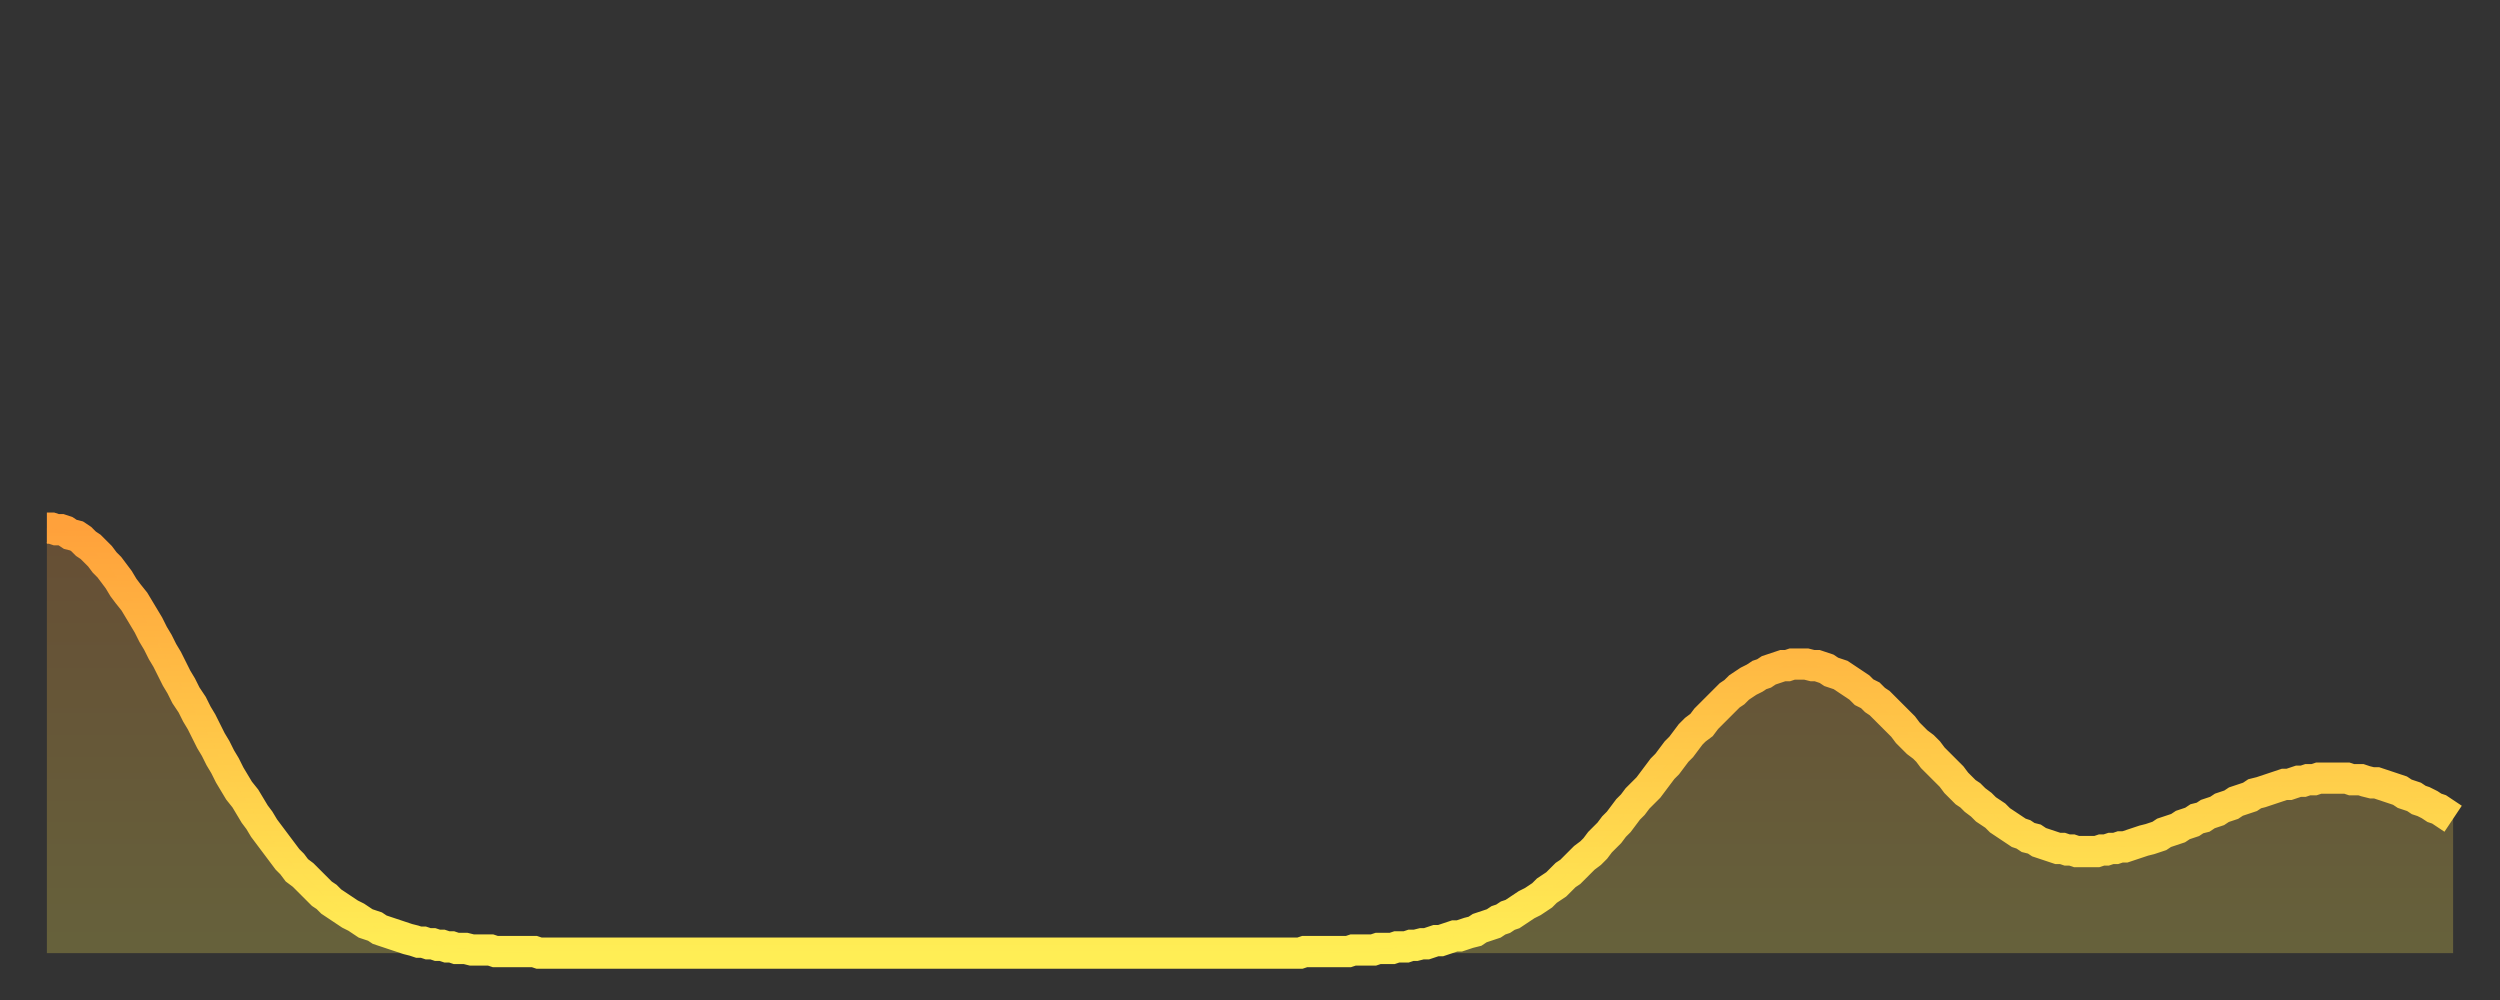 <?xml version="1.0" encoding="utf-8" ?>
<svg baseProfile="full" height="64" version="1.1" width="160" xmlns="http://www.w3.org/2000/svg" xmlns:ev="http://www.w3.org/2001/xml-events" xmlns:xlink="http://www.w3.org/1999/xlink"><rect width="100%" height="100%" fill="#333333" stroke="none"/><defs><linearGradient id="id942868" x1="0" x2="0" y1="0" y2="1"><stop offset="0%" stop-color="#ffa13b" /><stop offset="50%" stop-color="#ffc748" /><stop offset="100%" stop-color="#ffee55" /></linearGradient></defs><g transform="translate(3,3)"><g><path d="M 0.0 30.8 0.3 30.8 0.6 30.9 0.9 30.9 1.2 31.0 1.5 31.2 1.9 31.3 2.2 31.5 2.5 31.8 2.8 32.0 3.1 32.3 3.4 32.6 3.7 33.0 4.0 33.3 4.3 33.7 4.6 34.1 4.9 34.6 5.2 35.0 5.6 35.5 5.9 36.0 6.2 36.5 6.5 37.0 6.8 37.6 7.1 38.1 7.4 38.7 7.7 39.2 8.0 39.8 8.3 40.4 8.6 40.9 8.9 41.5 9.3 42.1 9.6 42.7 9.9 43.2 10.2 43.8 10.5 44.4 10.8 44.9 11.1 45.5 11.4 46.0 11.7 46.6 12.0 47.1 12.3 47.6 12.7 48.1 13.0 48.6 13.3 49.1 13.6 49.5 13.9 50.0 14.2 50.4 14.5 50.8 14.8 51.2 15.1 51.6 15.4 52.0 15.7 52.3 16.0 52.7 16.4 53.0 16.7 53.3 17.0 53.6 17.3 53.9 17.6 54.2 17.9 54.4 18.2 54.7 18.5 54.9 18.8 55.1 19.1 55.3 19.4 55.5 19.8 55.7 20.1 55.9 20.4 56.1 20.7 56.2 21.0 56.3 21.3 56.5 21.6 56.6 21.9 56.7 22.2 56.8 22.5 56.9 22.8 57.0 23.1 57.1 23.5 57.2 23.8 57.3 24.1 57.3 24.4 57.4 24.7 57.4 25.0 57.5 25.3 57.5 25.6 57.6 25.9 57.6 26.2 57.7 26.5 57.7 26.8 57.7 27.2 57.8 27.5 57.8 27.8 57.8 28.1 57.8 28.4 57.8 28.7 57.9 29.0 57.9 29.3 57.9 29.6 57.9 29.9 57.9 30.2 57.9 30.6 57.9 30.9 57.9 31.2 57.9 31.5 58.0 31.8 58.0 32.1 58.0 32.4 58.0 32.7 58.0 33.0 58.0 33.3 58.0 33.6 58.0 33.9 58.0 34.3 58.0 34.6 58.0 34.9 58.0 35.2 58.0 35.5 58.0 35.8 58.0 36.1 58.0 36.4 58.0 36.7 58.0 37.0 58.0 37.3 58.0 37.7 58.0 38.0 58.0 38.3 58.0 38.6 58.0 38.9 58.0 39.2 58.0 39.5 58.0 39.8 58.0 40.1 58.0 40.4 58.0 40.7 58.0 41.0 58.0 41.4 58.0 41.7 58.0 42.0 58.0 42.3 58.0 42.6 58.0 42.9 58.0 43.2 58.0 43.5 58.0 43.8 58.0 44.1 58.0 44.4 58.0 44.7 58.0 45.1 58.0 45.4 58.0 45.7 58.0 46.0 58.0 46.3 58.0 46.6 58.0 46.9 58.0 47.2 58.0 47.5 58.0 47.8 58.0 48.1 58.0 48.5 58.0 48.8 58.0 49.1 58.0 49.4 58.0 49.7 58.0 50.0 58.0 50.3 58.0 50.6 58.0 50.9 58.0 51.2 58.0 51.5 58.0 51.8 58.0 52.2 58.0 52.5 58.0 52.8 58.0 53.1 58.0 53.4 58.0 53.7 58.0 54.0 58.0 54.3 58.0 54.6 58.0 54.9 58.0 55.2 58.0 55.6 58.0 55.9 58.0 56.2 58.0 56.5 58.0 56.8 58.0 57.1 58.0 57.4 58.0 57.7 58.0 58.0 58.0 58.3 58.0 58.6 58.0 58.9 58.0 59.3 58.0 59.6 58.0 59.9 58.0 60.2 58.0 60.5 58.0 60.8 58.0 61.1 58.0 61.4 58.0 61.7 58.0 62.0 58.0 62.3 58.0 62.6 58.0 63.0 58.0 63.3 58.0 63.6 58.0 63.9 58.0 64.2 58.0 64.5 58.0 64.8 58.0 65.1 58.0 65.4 58.0 65.7 58.0 66.0 58.0 66.4 58.0 66.7 58.0 67.0 58.0 67.3 58.0 67.6 58.0 67.9 58.0 68.2 58.0 68.5 58.0 68.8 58.0 69.1 58.0 69.4 58.0 69.7 58.0 70.1 58.0 70.4 58.0 70.7 58.0 71.0 58.0 71.3 58.0 71.6 58.0 71.9 58.0 72.2 58.0 72.5 58.0 72.8 58.0 73.1 58.0 73.5 58.0 73.8 58.0 74.1 58.0 74.4 58.0 74.7 58.0 75.0 58.0 75.3 58.0 75.6 58.0 75.9 58.0 76.2 58.0 76.5 58.0 76.8 58.0 77.2 58.0 77.5 58.0 77.8 58.0 78.1 58.0 78.4 58.0 78.7 58.0 79.0 58.0 79.3 58.0 79.6 58.0 79.9 58.0 80.2 58.0 80.5 57.9 80.9 57.9 81.2 57.9 81.5 57.9 81.8 57.9 82.1 57.9 82.4 57.9 82.7 57.9 83.0 57.9 83.3 57.9 83.6 57.8 83.9 57.8 84.3 57.8 84.6 57.8 84.9 57.8 85.2 57.7 85.5 57.7 85.8 57.7 86.1 57.7 86.4 57.6 86.7 57.6 87.0 57.6 87.3 57.5 87.6 57.5 88.0 57.4 88.3 57.4 88.6 57.3 88.9 57.2 89.2 57.2 89.5 57.1 89.8 57.0 90.1 56.9 90.4 56.9 90.7 56.8 91.0 56.7 91.4 56.6 91.7 56.4 92.0 56.3 92.3 56.2 92.6 56.1 92.9 55.9 93.2 55.8 93.5 55.6 93.8 55.5 94.1 55.3 94.4 55.1 94.7 54.9 95.1 54.7 95.4 54.5 95.7 54.3 96.0 54.0 96.3 53.8 96.6 53.6 96.9 53.3 97.2 53.0 97.5 52.8 97.8 52.5 98.1 52.2 98.4 51.9 98.8 51.6 99.1 51.3 99.4 50.9 99.7 50.6 100.0 50.3 100.3 49.9 100.6 49.6 100.9 49.2 101.2 48.8 101.5 48.5 101.8 48.1 102.2 47.7 102.5 47.4 102.8 47.0 103.1 46.6 103.4 46.2 103.7 45.9 104.0 45.5 104.3 45.1 104.6 44.8 104.9 44.4 105.2 44.0 105.5 43.7 105.9 43.4 106.2 43.0 106.5 42.7 106.8 42.4 107.1 42.1 107.4 41.8 107.7 41.5 108.0 41.3 108.3 41.0 108.6 40.8 108.9 40.6 109.3 40.4 109.6 40.2 109.9 40.1 110.2 39.9 110.5 39.8 110.8 39.7 111.1 39.6 111.4 39.6 111.7 39.5 112.0 39.5 112.3 39.5 112.6 39.5 113.0 39.6 113.3 39.6 113.6 39.7 113.9 39.8 114.2 40.0 114.5 40.1 114.8 40.2 115.1 40.4 115.4 40.6 115.7 40.8 116.0 41.0 116.3 41.3 116.7 41.5 117.0 41.8 117.3 42.0 117.6 42.3 117.9 42.6 118.2 42.9 118.5 43.2 118.8 43.5 119.1 43.9 119.4 44.2 119.7 44.5 120.1 44.8 120.4 45.1 120.7 45.5 121.0 45.8 121.3 46.1 121.6 46.4 121.9 46.7 122.2 47.1 122.5 47.4 122.8 47.7 123.1 47.9 123.4 48.2 123.8 48.5 124.1 48.8 124.4 49.0 124.7 49.2 125.0 49.5 125.3 49.7 125.6 49.9 125.9 50.1 126.2 50.3 126.5 50.4 126.8 50.6 127.2 50.7 127.5 50.9 127.8 51.0 128.1 51.1 128.4 51.2 128.7 51.3 129.0 51.3 129.3 51.4 129.6 51.4 129.9 51.5 130.2 51.5 130.5 51.5 130.9 51.5 131.2 51.5 131.5 51.4 131.8 51.4 132.1 51.3 132.4 51.3 132.7 51.2 133.0 51.2 133.3 51.1 133.6 51.0 133.9 50.9 134.2 50.8 134.6 50.7 134.9 50.6 135.2 50.5 135.5 50.3 135.8 50.2 136.1 50.1 136.4 50.0 136.7 49.8 137.0 49.7 137.3 49.6 137.6 49.4 138.0 49.3 138.3 49.1 138.6 49.0 138.9 48.9 139.2 48.7 139.5 48.6 139.8 48.5 140.1 48.3 140.4 48.2 140.7 48.1 141.0 48.0 141.3 47.8 141.7 47.7 142.0 47.6 142.3 47.5 142.6 47.4 142.9 47.3 143.2 47.2 143.5 47.2 143.8 47.1 144.1 47.0 144.4 47.0 144.7 46.9 145.1 46.9 145.4 46.8 145.7 46.8 146.0 46.8 146.3 46.8 146.6 46.8 146.9 46.8 147.2 46.8 147.5 46.9 147.8 46.9 148.1 46.9 148.4 47.0 148.8 47.1 149.1 47.1 149.4 47.2 149.7 47.3 150.0 47.4 150.3 47.5 150.6 47.6 150.9 47.8 151.2 47.9 151.5 48.0 151.8 48.2 152.1 48.3 152.5 48.5 152.8 48.7 153.1 48.8 153.4 49.0 153.7 49.2 154.0 49.4" fill="none" id="graph-curve" opacity="1" stroke="url(#id942868)" stroke-width="2" /><path d="M 0 58 L 0.0 30.8 0.3 30.8 0.6 30.9 0.9 30.9 1.2 31.0 1.5 31.2 1.9 31.3 2.2 31.5 2.5 31.8 2.8 32.0 3.1 32.3 3.4 32.6 3.7 33.0 4.0 33.3 4.3 33.7 4.6 34.1 4.9 34.6 5.2 35.0 5.6 35.5 5.9 36.0 6.2 36.5 6.5 37.0 6.8 37.6 7.1 38.1 7.4 38.7 7.7 39.2 8.0 39.8 8.3 40.4 8.6 40.9 8.9 41.5 9.3 42.1 9.6 42.7 9.9 43.2 10.2 43.8 10.5 44.4 10.8 44.9 11.1 45.5 11.4 46.0 11.7 46.6 12.0 47.1 12.3 47.6 12.7 48.1 13.0 48.6 13.3 49.1 13.6 49.5 13.9 50.0 14.2 50.4 14.5 50.8 14.8 51.2 15.1 51.6 15.4 52.0 15.7 52.3 16.0 52.7 16.4 53.0 16.7 53.3 17.0 53.6 17.3 53.9 17.6 54.2 17.9 54.4 18.2 54.7 18.5 54.9 18.8 55.1 19.1 55.3 19.4 55.5 19.8 55.7 20.1 55.9 20.4 56.1 20.7 56.2 21.0 56.3 21.3 56.5 21.6 56.6 21.9 56.7 22.2 56.8 22.5 56.9 22.8 57.0 23.1 57.1 23.5 57.2 23.8 57.3 24.1 57.3 24.4 57.4 24.7 57.4 25.0 57.5 25.3 57.5 25.6 57.6 25.9 57.6 26.2 57.7 26.5 57.7 26.8 57.7 27.2 57.8 27.5 57.8 27.8 57.8 28.1 57.8 28.4 57.8 28.7 57.9 29.0 57.9 29.3 57.9 29.6 57.9 29.9 57.9 30.2 57.9 30.6 57.9 30.9 57.9 31.2 57.9 31.5 58.0 31.8 58.0 32.1 58.0 32.4 58.0 32.7 58.0 33.0 58.0 33.3 58.0 33.6 58.0 33.9 58.0 34.3 58.0 34.6 58.0 34.9 58.0 35.2 58.0 35.5 58.0 35.8 58.0 36.1 58.0 36.4 58.0 36.7 58.0 37.0 58.0 37.3 58.0 37.7 58.0 38.0 58.0 38.3 58.0 38.6 58.0 38.9 58.0 39.2 58.0 39.5 58.0 39.8 58.0 40.1 58.0 40.4 58.0 40.7 58.0 41.0 58.0 41.4 58.0 41.7 58.0 42.0 58.0 42.3 58.0 42.6 58.0 42.9 58.0 43.2 58.0 43.5 58.0 43.8 58.0 44.1 58.0 44.4 58.0 44.7 58.0 45.1 58.0 45.4 58.0 45.7 58.0 46.0 58.0 46.3 58.0 46.6 58.0 46.9 58.0 47.2 58.0 47.5 58.0 47.8 58.0 48.1 58.0 48.5 58.0 48.8 58.0 49.1 58.0 49.4 58.0 49.7 58.0 50.0 58.0 50.3 58.0 50.6 58.0 50.9 58.0 51.2 58.0 51.5 58.0 51.8 58.0 52.2 58.0 52.5 58.0 52.8 58.0 53.1 58.0 53.4 58.0 53.7 58.0 54.0 58.0 54.3 58.0 54.6 58.0 54.9 58.0 55.2 58.0 55.6 58.0 55.9 58.0 56.2 58.0 56.5 58.0 56.8 58.0 57.1 58.0 57.4 58.0 57.7 58.0 58.0 58.0 58.3 58.0 58.6 58.0 58.9 58.0 59.3 58.0 59.6 58.0 59.9 58.0 60.2 58.0 60.5 58.0 60.8 58.0 61.1 58.0 61.4 58.0 61.7 58.0 62.0 58.0 62.3 58.0 62.6 58.0 63.0 58.0 63.3 58.0 63.6 58.0 63.9 58.0 64.2 58.0 64.5 58.0 64.8 58.0 65.1 58.0 65.4 58.0 65.7 58.0 66.0 58.0 66.4 58.0 66.7 58.0 67.0 58.0 67.3 58.0 67.6 58.0 67.9 58.0 68.2 58.0 68.5 58.0 68.8 58.0 69.1 58.0 69.4 58.0 69.7 58.0 70.1 58.0 70.4 58.0 70.7 58.0 71.0 58.0 71.3 58.0 71.6 58.0 71.9 58.0 72.2 58.0 72.5 58.0 72.8 58.0 73.1 58.0 73.5 58.0 73.8 58.0 74.1 58.0 74.4 58.0 74.7 58.0 75.0 58.0 75.3 58.0 75.6 58.0 75.9 58.0 76.2 58.0 76.5 58.0 76.8 58.0 77.2 58.0 77.5 58.0 77.8 58.0 78.1 58.0 78.4 58.0 78.7 58.0 79.0 58.0 79.3 58.0 79.6 58.0 79.9 58.0 80.2 58.0 80.5 57.9 80.9 57.9 81.2 57.9 81.5 57.9 81.8 57.9 82.1 57.9 82.4 57.9 82.7 57.9 83.0 57.9 83.3 57.9 83.6 57.8 83.9 57.8 84.3 57.8 84.6 57.8 84.9 57.8 85.2 57.7 85.5 57.7 85.8 57.7 86.1 57.7 86.4 57.6 86.7 57.6 87.0 57.6 87.3 57.5 87.6 57.5 88.0 57.4 88.3 57.4 88.6 57.3 88.9 57.2 89.2 57.2 89.5 57.1 89.8 57.0 90.1 56.9 90.4 56.9 90.7 56.8 91.0 56.7 91.4 56.6 91.7 56.4 92.0 56.3 92.3 56.2 92.6 56.1 92.9 55.9 93.2 55.8 93.5 55.6 93.8 55.5 94.1 55.3 94.4 55.1 94.7 54.9 95.1 54.7 95.4 54.5 95.7 54.3 96.0 54.0 96.3 53.8 96.6 53.6 96.9 53.3 97.2 53.0 97.5 52.8 97.8 52.5 98.1 52.2 98.4 51.9 98.8 51.6 99.1 51.3 99.4 50.9 99.7 50.6 100.0 50.3 100.3 49.9 100.6 49.6 100.9 49.2 101.2 48.8 101.5 48.5 101.8 48.1 102.2 47.7 102.5 47.4 102.8 47.0 103.1 46.6 103.4 46.2 103.7 45.9 104.0 45.5 104.3 45.1 104.6 44.8 104.9 44.4 105.2 44.0 105.5 43.7 105.9 43.4 106.2 43.0 106.5 42.7 106.8 42.4 107.1 42.1 107.4 41.8 107.7 41.5 108.0 41.3 108.3 41.0 108.6 40.8 108.9 40.6 109.3 40.4 109.6 40.2 109.9 40.1 110.2 39.9 110.5 39.8 110.8 39.7 111.1 39.6 111.4 39.6 111.7 39.5 112.0 39.5 112.3 39.5 112.6 39.5 113.0 39.6 113.3 39.6 113.6 39.7 113.9 39.8 114.2 40.0 114.5 40.1 114.8 40.2 115.1 40.4 115.4 40.6 115.7 40.8 116.0 41.0 116.3 41.3 116.7 41.5 117.0 41.8 117.3 42.0 117.6 42.3 117.9 42.6 118.2 42.9 118.5 43.2 118.8 43.5 119.1 43.9 119.4 44.2 119.7 44.5 120.1 44.8 120.4 45.1 120.7 45.5 121.0 45.8 121.3 46.1 121.6 46.4 121.9 46.7 122.2 47.1 122.5 47.4 122.8 47.7 123.1 47.9 123.4 48.2 123.8 48.5 124.1 48.8 124.4 49.0 124.7 49.2 125.0 49.5 125.3 49.7 125.6 49.9 125.9 50.1 126.2 50.3 126.5 50.4 126.8 50.6 127.2 50.7 127.5 50.9 127.8 51.0 128.1 51.1 128.4 51.2 128.7 51.3 129.0 51.3 129.3 51.4 129.6 51.4 129.9 51.5 130.2 51.5 130.5 51.5 130.9 51.5 131.2 51.5 131.5 51.4 131.8 51.4 132.1 51.3 132.4 51.3 132.7 51.2 133.0 51.2 133.3 51.1 133.6 51.0 133.9 50.9 134.2 50.8 134.6 50.7 134.9 50.6 135.2 50.5 135.5 50.3 135.8 50.2 136.1 50.1 136.4 50.0 136.7 49.8 137.0 49.7 137.3 49.6 137.6 49.4 138.0 49.3 138.3 49.1 138.6 49.0 138.9 48.9 139.2 48.7 139.5 48.6 139.8 48.5 140.1 48.3 140.4 48.2 140.7 48.1 141.0 48.0 141.3 47.8 141.7 47.7 142.0 47.6 142.3 47.5 142.6 47.4 142.9 47.3 143.2 47.2 143.5 47.2 143.8 47.1 144.1 47.0 144.4 47.0 144.7 46.9 145.1 46.9 145.4 46.8 145.7 46.8 146.0 46.8 146.3 46.8 146.6 46.8 146.9 46.8 147.2 46.8 147.5 46.9 147.8 46.9 148.1 46.9 148.4 47.0 148.8 47.1 149.1 47.1 149.4 47.2 149.7 47.3 150.0 47.4 150.3 47.5 150.6 47.6 150.9 47.8 151.2 47.9 151.5 48.0 151.8 48.2 152.1 48.3 152.5 48.5 152.8 48.7 153.1 48.8 153.4 49.0 153.7 49.2 154.0 49.4 154 58" fill="url(#id942868)" fill-opacity=".25" id="graph-shadow" /></g></g></svg>